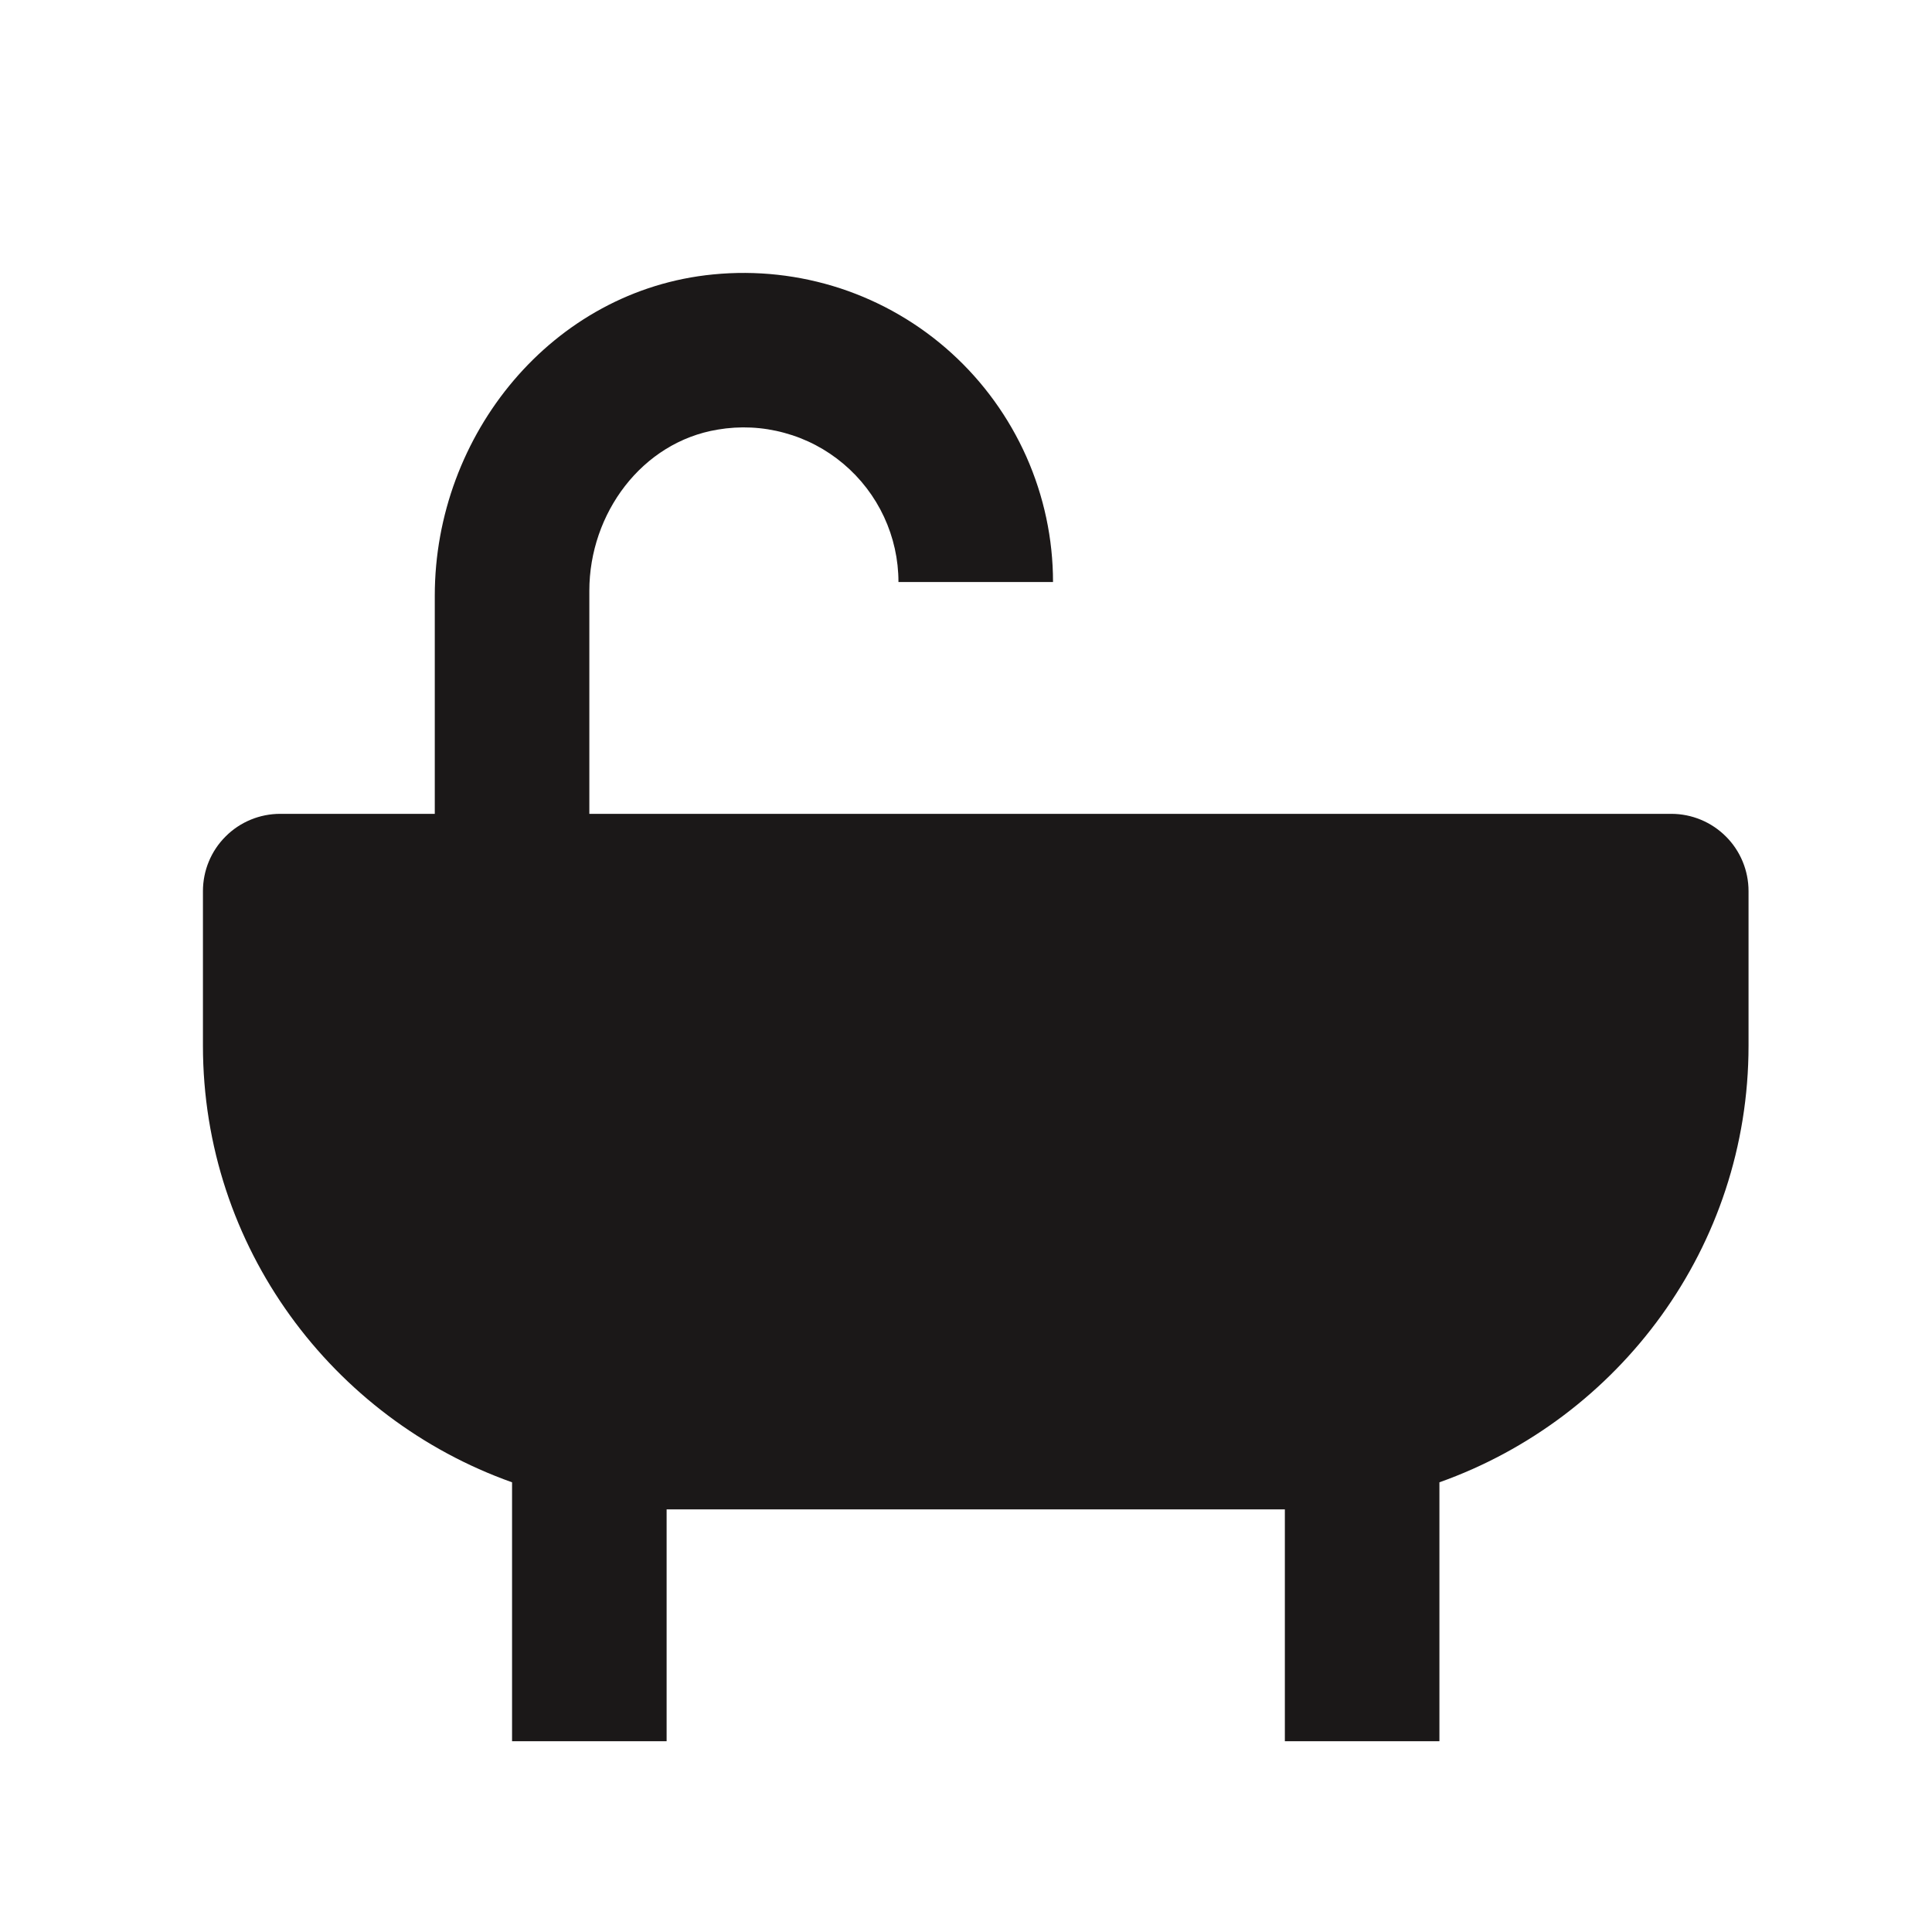 <svg width="25" height="25" viewBox="0 0 25 25" fill="none" xmlns="http://www.w3.org/2000/svg">
<path d="M21.626 10.531H7.626V7.644C7.626 6.647 8.304 5.721 9.287 5.559C9.574 5.51 9.868 5.524 10.149 5.601C10.431 5.677 10.691 5.814 10.914 6.002C11.137 6.19 11.316 6.424 11.439 6.688C11.562 6.952 11.626 7.24 11.626 7.531H13.626C13.626 6.972 13.508 6.42 13.281 5.909C13.054 5.399 12.723 4.941 12.309 4.566C11.895 4.191 11.407 3.907 10.876 3.732C10.345 3.558 9.784 3.496 9.228 3.551C7.149 3.753 5.626 5.62 5.626 7.709V10.531H3.626C3.361 10.531 3.106 10.636 2.919 10.824C2.731 11.011 2.626 11.266 2.626 11.531V13.531C2.626 16.137 4.3 18.354 6.626 19.181V22.531H8.626V19.531H16.626V22.531H18.626V19.181C20.952 18.354 22.626 16.137 22.626 13.531V11.531C22.626 11.266 22.521 11.011 22.333 10.824C22.145 10.636 21.891 10.531 21.626 10.531Z" fill="#1B1818"/>
</svg>
